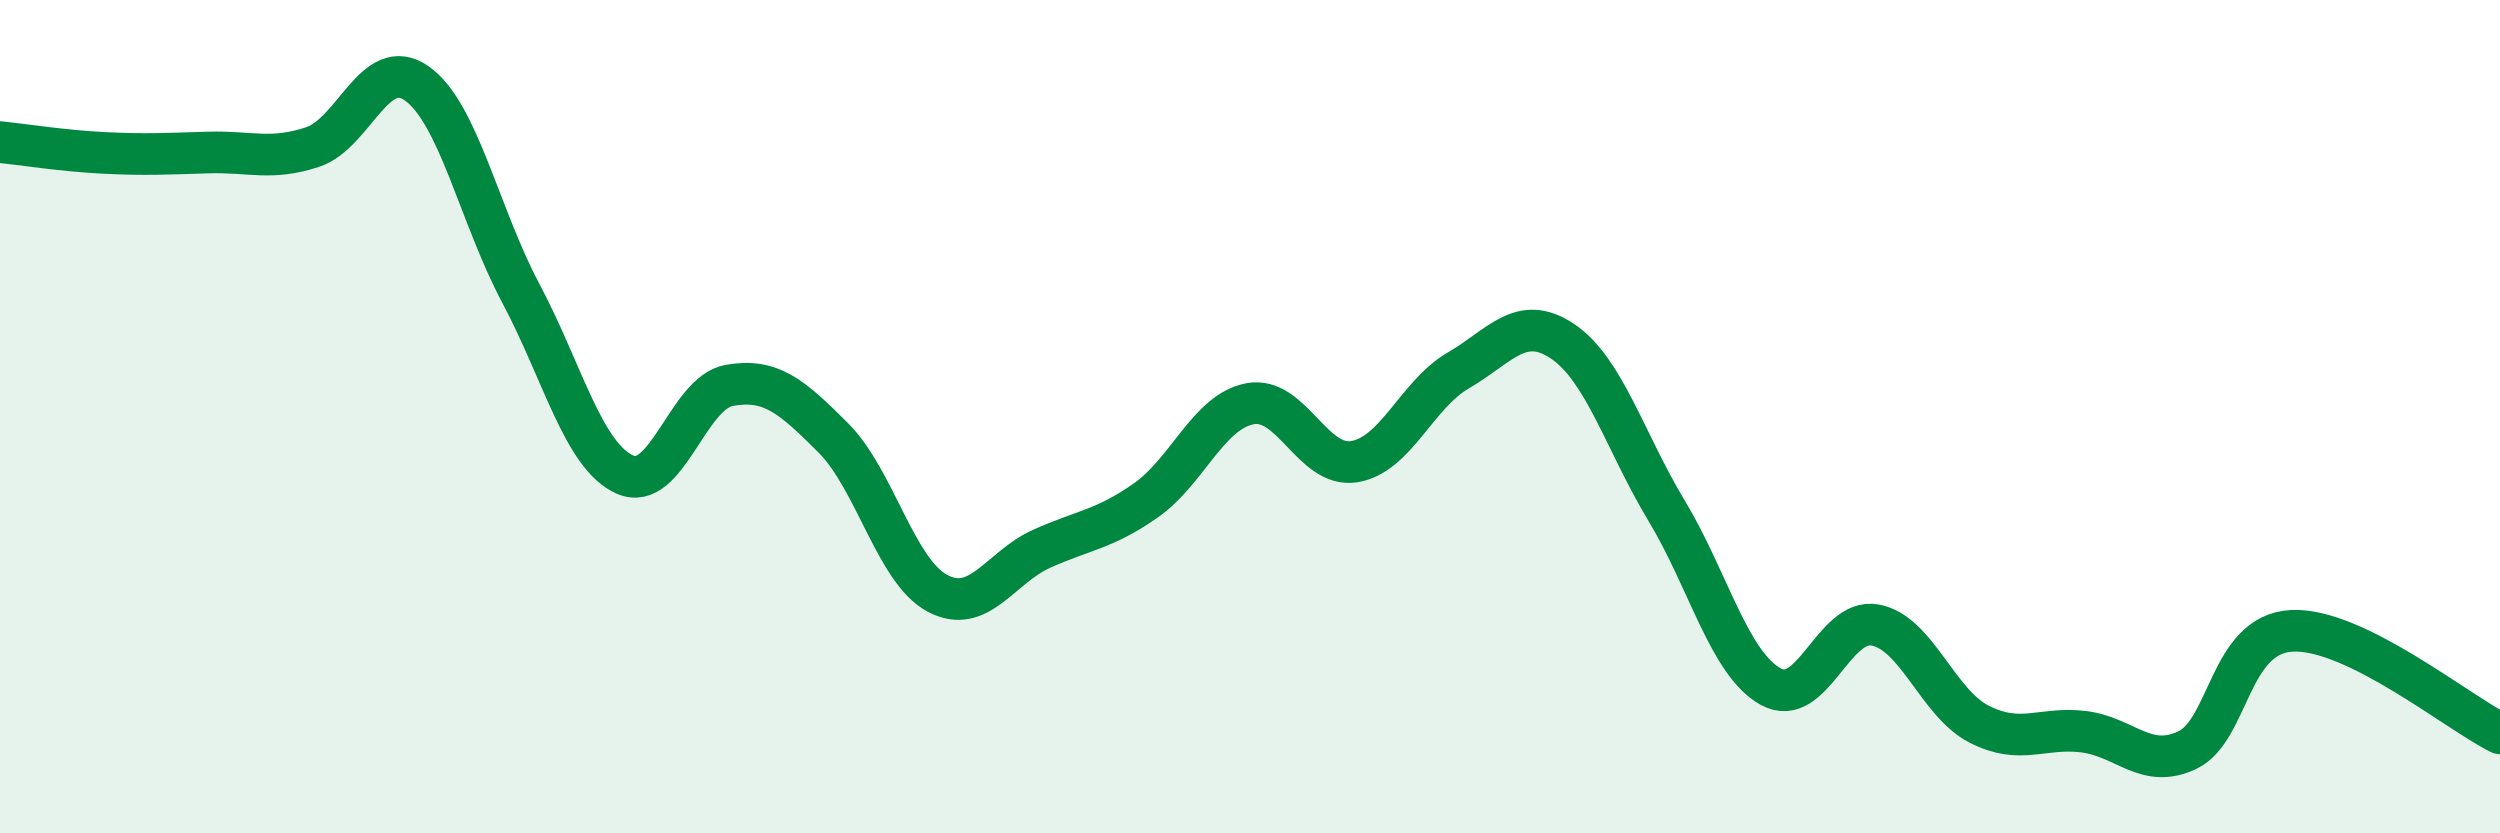 
    <svg width="60" height="20" viewBox="0 0 60 20" xmlns="http://www.w3.org/2000/svg">
      <path
        d="M 0,3.41 C 0.5,3.46 1.5,3.62 2.5,3.67 C 3.5,3.72 4,3.69 5,3.66 C 6,3.63 6.5,3.86 7.5,3.53 C 8.5,3.2 9,1.3 10,2 C 11,2.7 11.5,5.16 12.5,7.04 C 13.5,8.92 14,10.95 15,11.39 C 16,11.83 16.5,9.43 17.5,9.25 C 18.5,9.07 19,9.51 20,10.51 C 21,11.51 21.5,13.71 22.5,14.24 C 23.5,14.77 24,13.62 25,13.17 C 26,12.72 26.5,12.71 27.5,12.01 C 28.5,11.31 29,9.88 30,9.69 C 31,9.5 31.5,11.24 32.5,11.08 C 33.5,10.92 34,9.47 35,8.89 C 36,8.31 36.5,7.52 37.5,8.19 C 38.5,8.86 39,10.6 40,12.26 C 41,13.92 41.5,15.93 42.5,16.48 C 43.5,17.03 44,14.82 45,15 C 46,15.18 46.5,16.87 47.5,17.38 C 48.5,17.89 49,17.44 50,17.56 C 51,17.68 51.5,18.48 52.5,18 C 53.5,17.52 53.5,15.22 55,15.14 C 56.5,15.06 59,17.11 60,17.6L60 20L0 20Z"
        fill="#008740"
        opacity="0.1"
        stroke-linecap="round"
        stroke-linejoin="round"
      />
      <path
        d="M 0,3.41 C 0.5,3.46 1.5,3.62 2.5,3.67 C 3.5,3.72 4,3.69 5,3.66 C 6,3.63 6.5,3.86 7.5,3.53 C 8.5,3.2 9,1.3 10,2 C 11,2.7 11.5,5.16 12.5,7.04 C 13.5,8.92 14,10.95 15,11.39 C 16,11.83 16.5,9.43 17.5,9.25 C 18.5,9.07 19,9.51 20,10.51 C 21,11.51 21.5,13.71 22.5,14.24 C 23.5,14.77 24,13.62 25,13.17 C 26,12.72 26.5,12.71 27.5,12.01 C 28.5,11.31 29,9.88 30,9.69 C 31,9.5 31.5,11.24 32.5,11.08 C 33.5,10.92 34,9.47 35,8.89 C 36,8.31 36.5,7.52 37.5,8.19 C 38.5,8.86 39,10.6 40,12.26 C 41,13.92 41.5,15.93 42.5,16.48 C 43.5,17.03 44,14.82 45,15 C 46,15.18 46.5,16.87 47.5,17.38 C 48.5,17.89 49,17.44 50,17.56 C 51,17.68 51.5,18.48 52.5,18 C 53.5,17.52 53.5,15.22 55,15.14 C 56.5,15.06 59,17.11 60,17.6"
        stroke="#008740"
        stroke-width="1"
        fill="none"
        stroke-linecap="round"
        stroke-linejoin="round"
      />
    </svg>
  